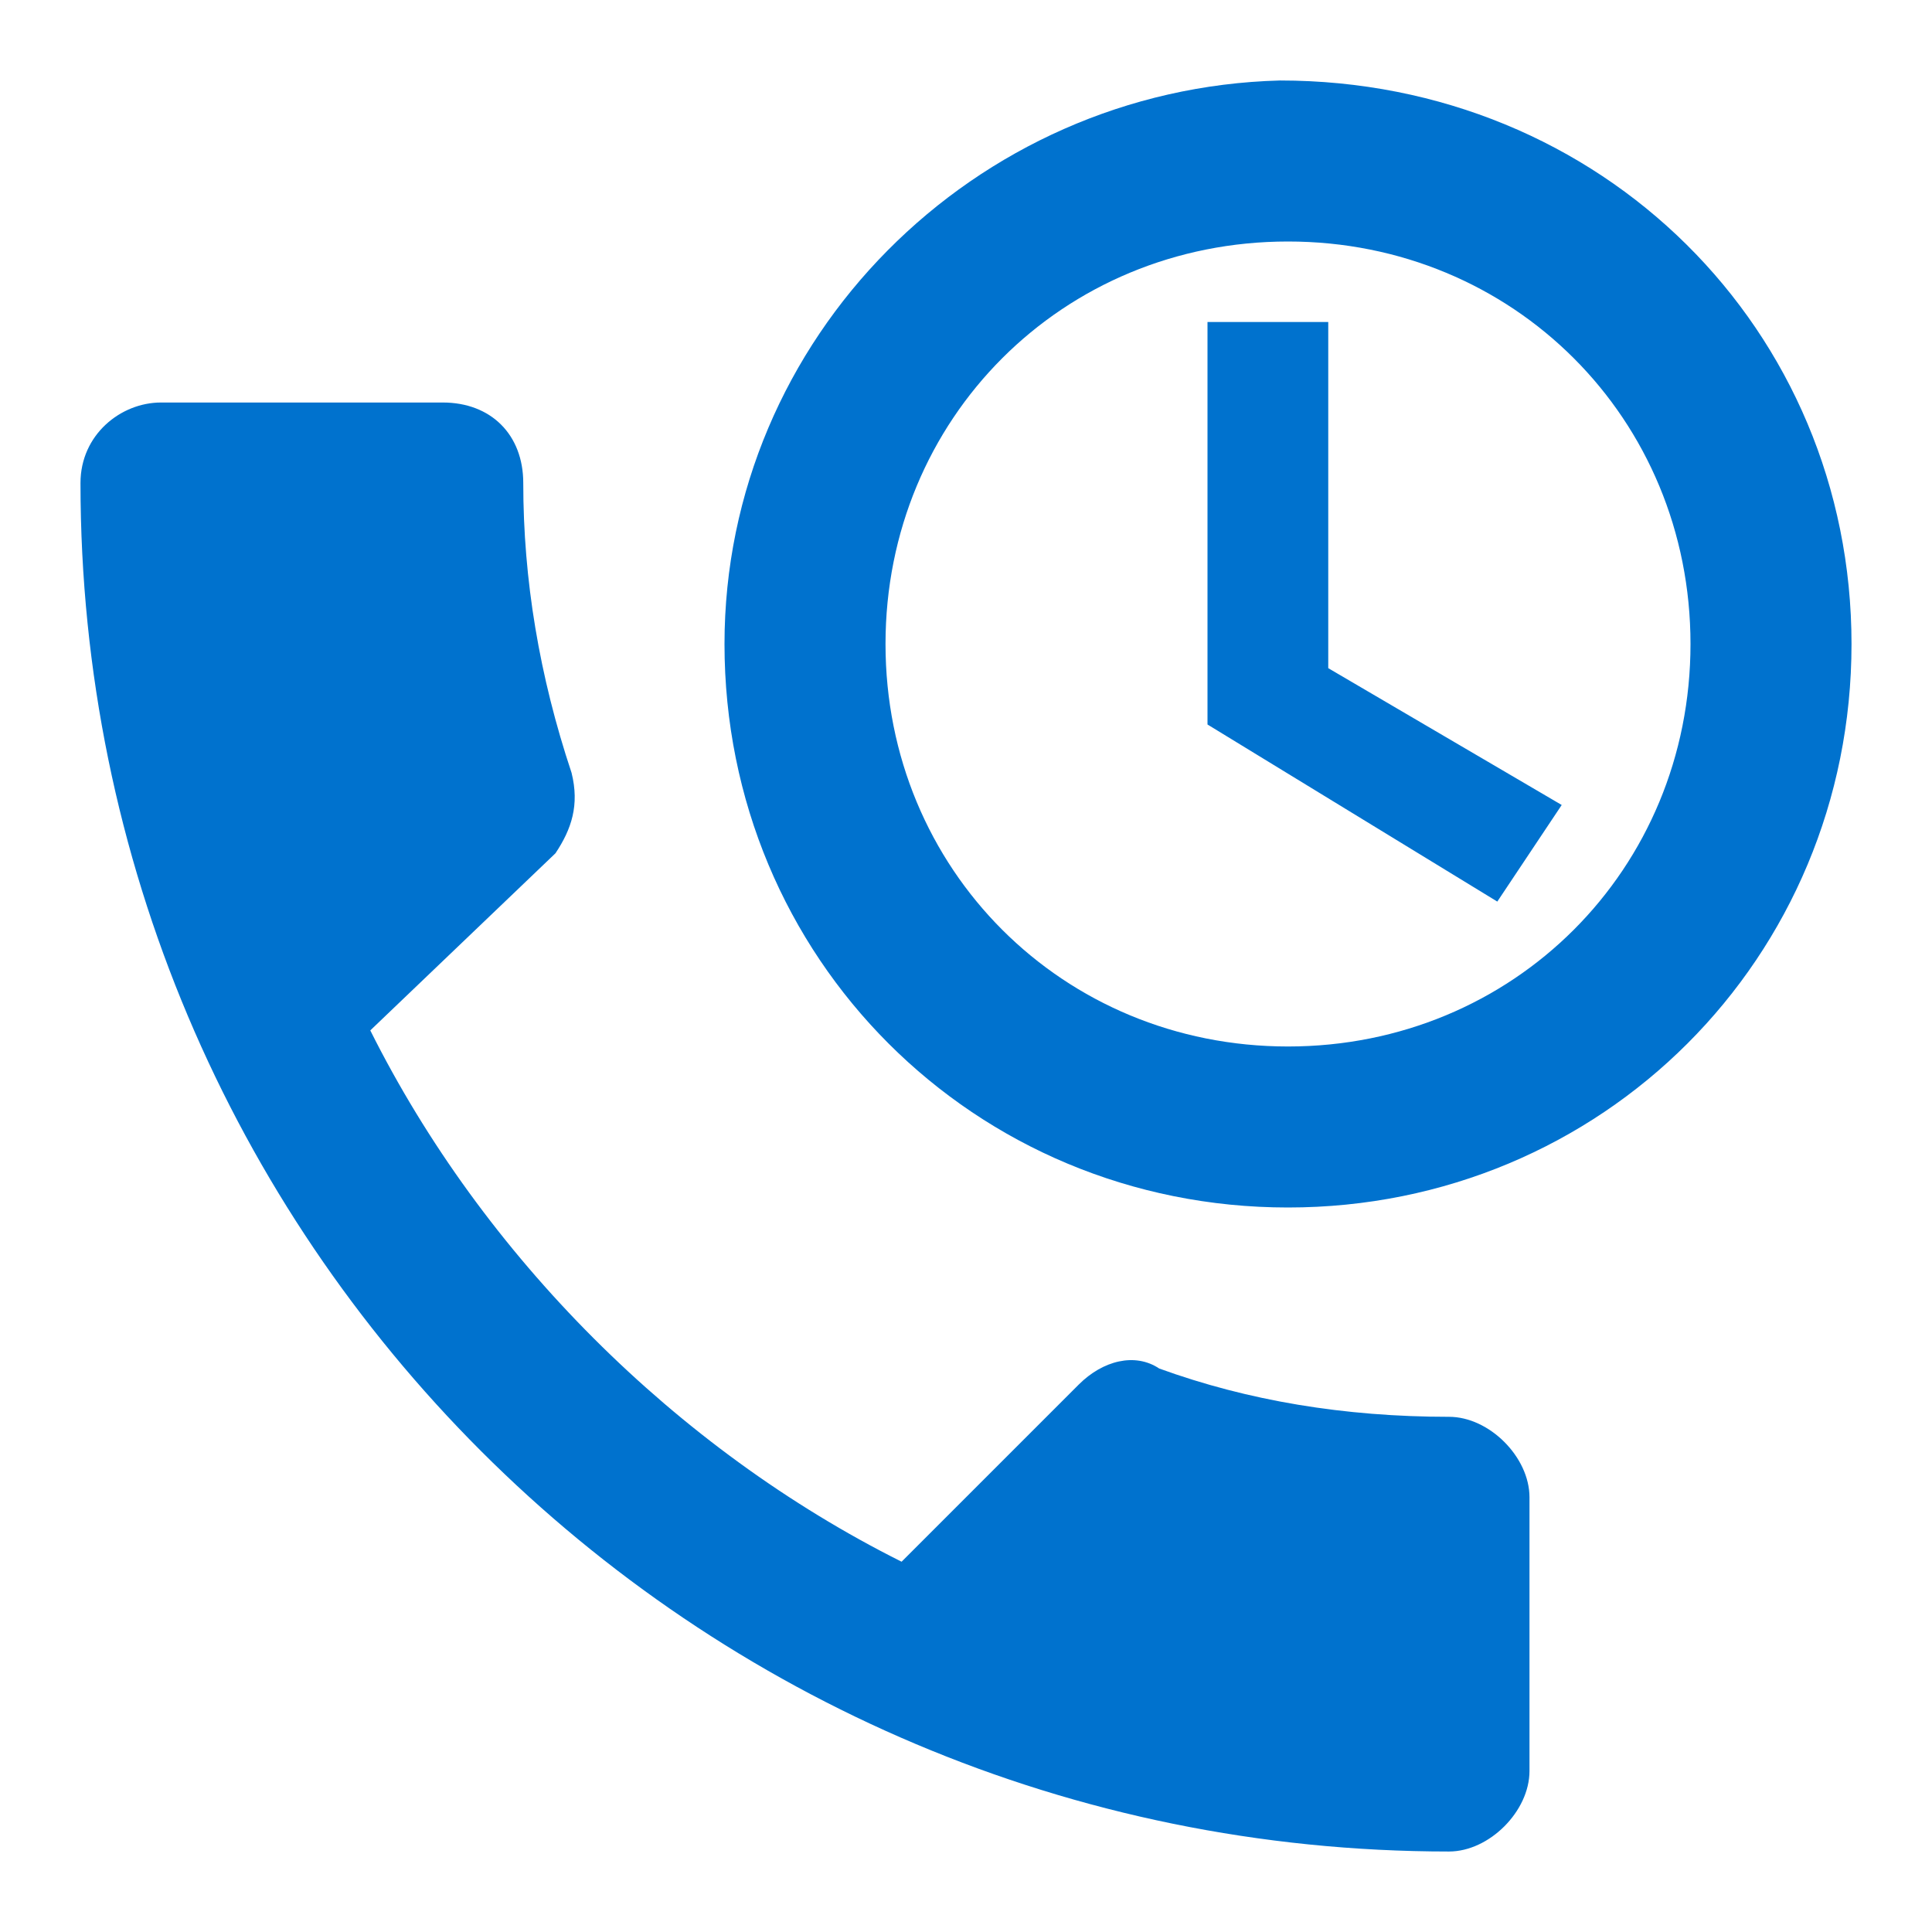 <svg width="56" height="56" viewBox="0 0 56 56" fill="none" xmlns="http://www.w3.org/2000/svg">
    <path d="M37.1 2.333C28.233 2.567 21 9.8 21 18.667 21 27.767 28.233 35 37.333 35c9.1 0 16.334-7.233 16.334-16.333 0-9.1-7.234-16.334-16.567-16.334zM37.333 7C43.867 7 49 12.133 49 18.667c0 6.533-5.133 11.666-11.667 11.666-6.533 0-11.666-5.133-11.666-11.666C25.667 12.133 30.8 7 37.333 7zM35 9.333V21l8.4 5.133 1.867-2.8-6.767-3.966V9.333H35zM10.733 29.867C14 36.4 19.6 42 26.133 45.267l5.134-5.134c.7-.7 1.633-.933 2.333-.466 2.567.933 5.367 1.4 8.4 1.4 1.167 0 2.333 1.166 2.333 2.333v7.933c0 1.167-1.166 2.334-2.333 2.334C20.067 53.667 2.333 35.933 2.333 14c0-1.4 1.167-2.333 2.334-2.333h8.166c1.4 0 2.334.933 2.334 2.333 0 2.8.466 5.6 1.4 8.4.233.933 0 1.633-.467 2.333l-5.367 5.134z" fill="#0072CE"/>
</svg>
